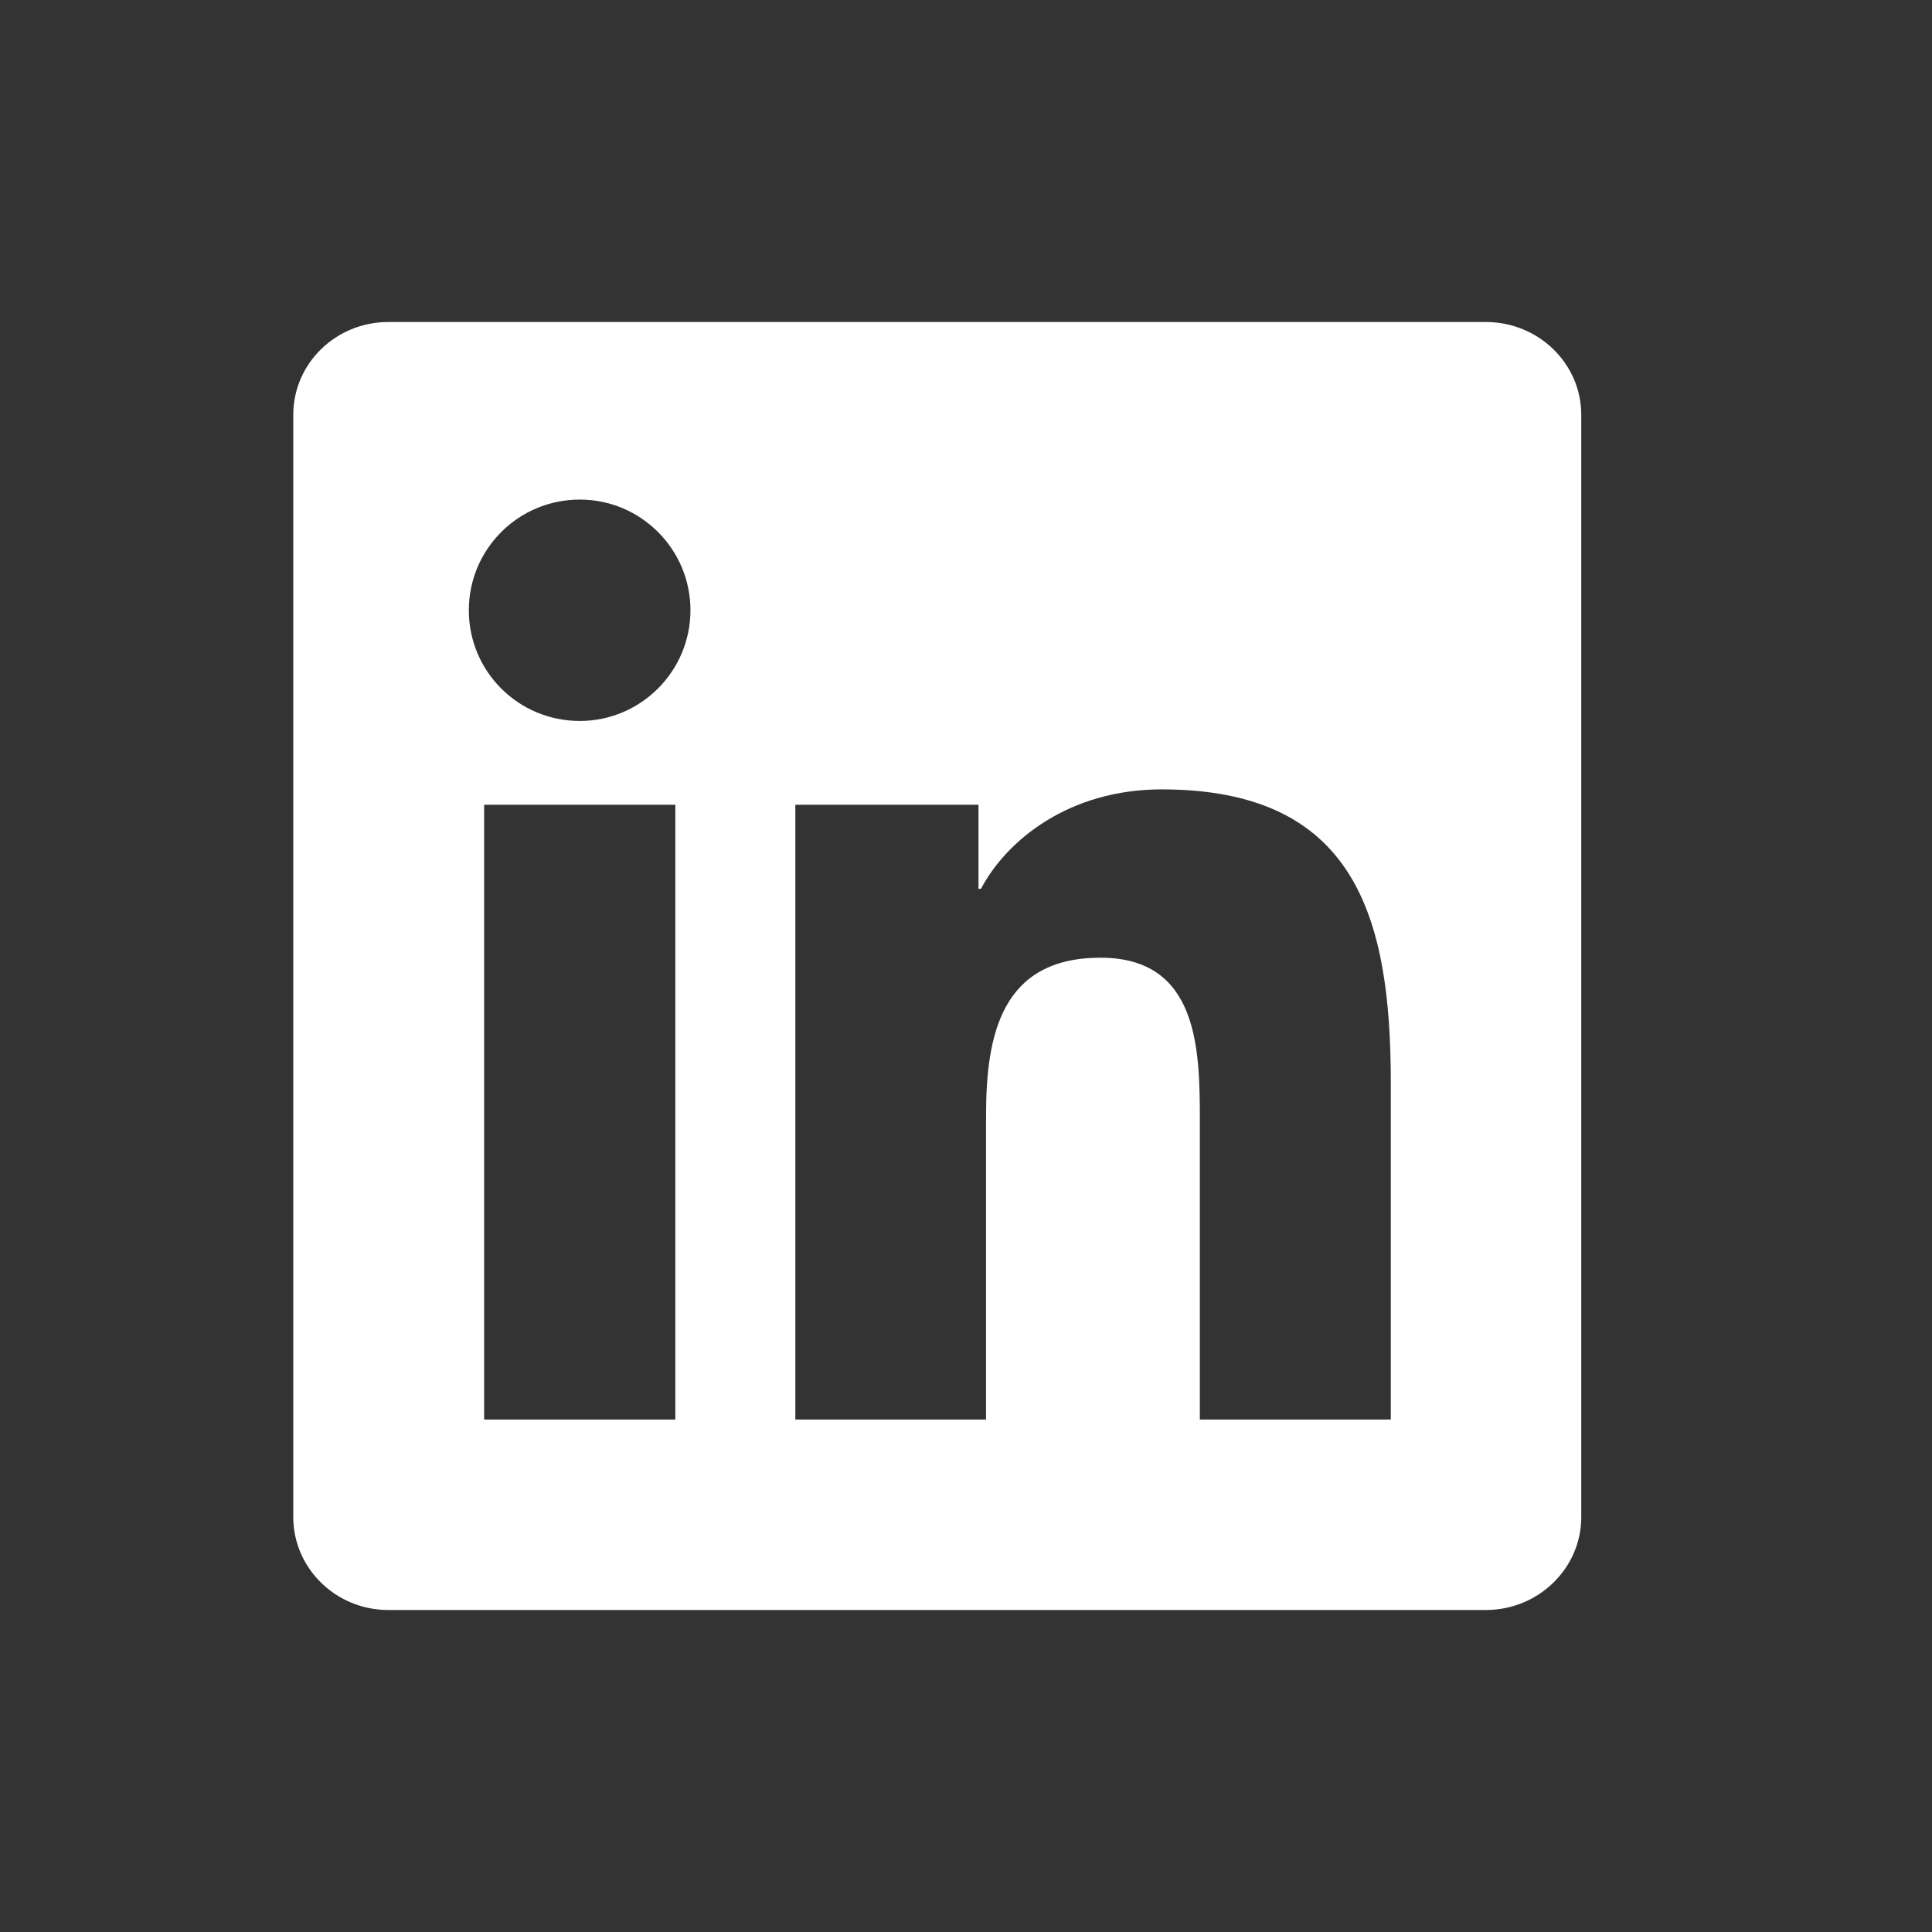 <svg xmlns="http://www.w3.org/2000/svg" width="24" height="24" viewBox="0 0 24 24" fill="none">
<rect x="0" y="0" width="24" height="24" fill="#333333" stroke="none"/>
<path d="M18.458 4H4.824C4.171 4 3.643 4.516 3.643 5.153V18.844C3.643 19.481 4.171 20 4.824 20H18.458C19.111 20 19.643 19.481 19.643 18.847V5.153C19.643 4.516 19.111 4 18.458 4ZM8.389 17.634H6.014V9.997H8.389V17.634ZM7.202 8.956C6.439 8.956 5.824 8.341 5.824 7.581C5.824 6.822 6.439 6.206 7.202 6.206C7.961 6.206 8.577 6.822 8.577 7.581C8.577 8.338 7.961 8.956 7.202 8.956ZM17.277 17.634H14.905V13.922C14.905 13.037 14.889 11.897 13.671 11.897C12.436 11.897 12.249 12.863 12.249 13.859V17.634H9.88V9.997H12.155V11.041H12.186C12.502 10.441 13.277 9.806 14.43 9.806C16.833 9.806 17.277 11.387 17.277 13.444V17.634Z" fill="white" style="fill:white;fill-opacity:1;"/>
</svg>